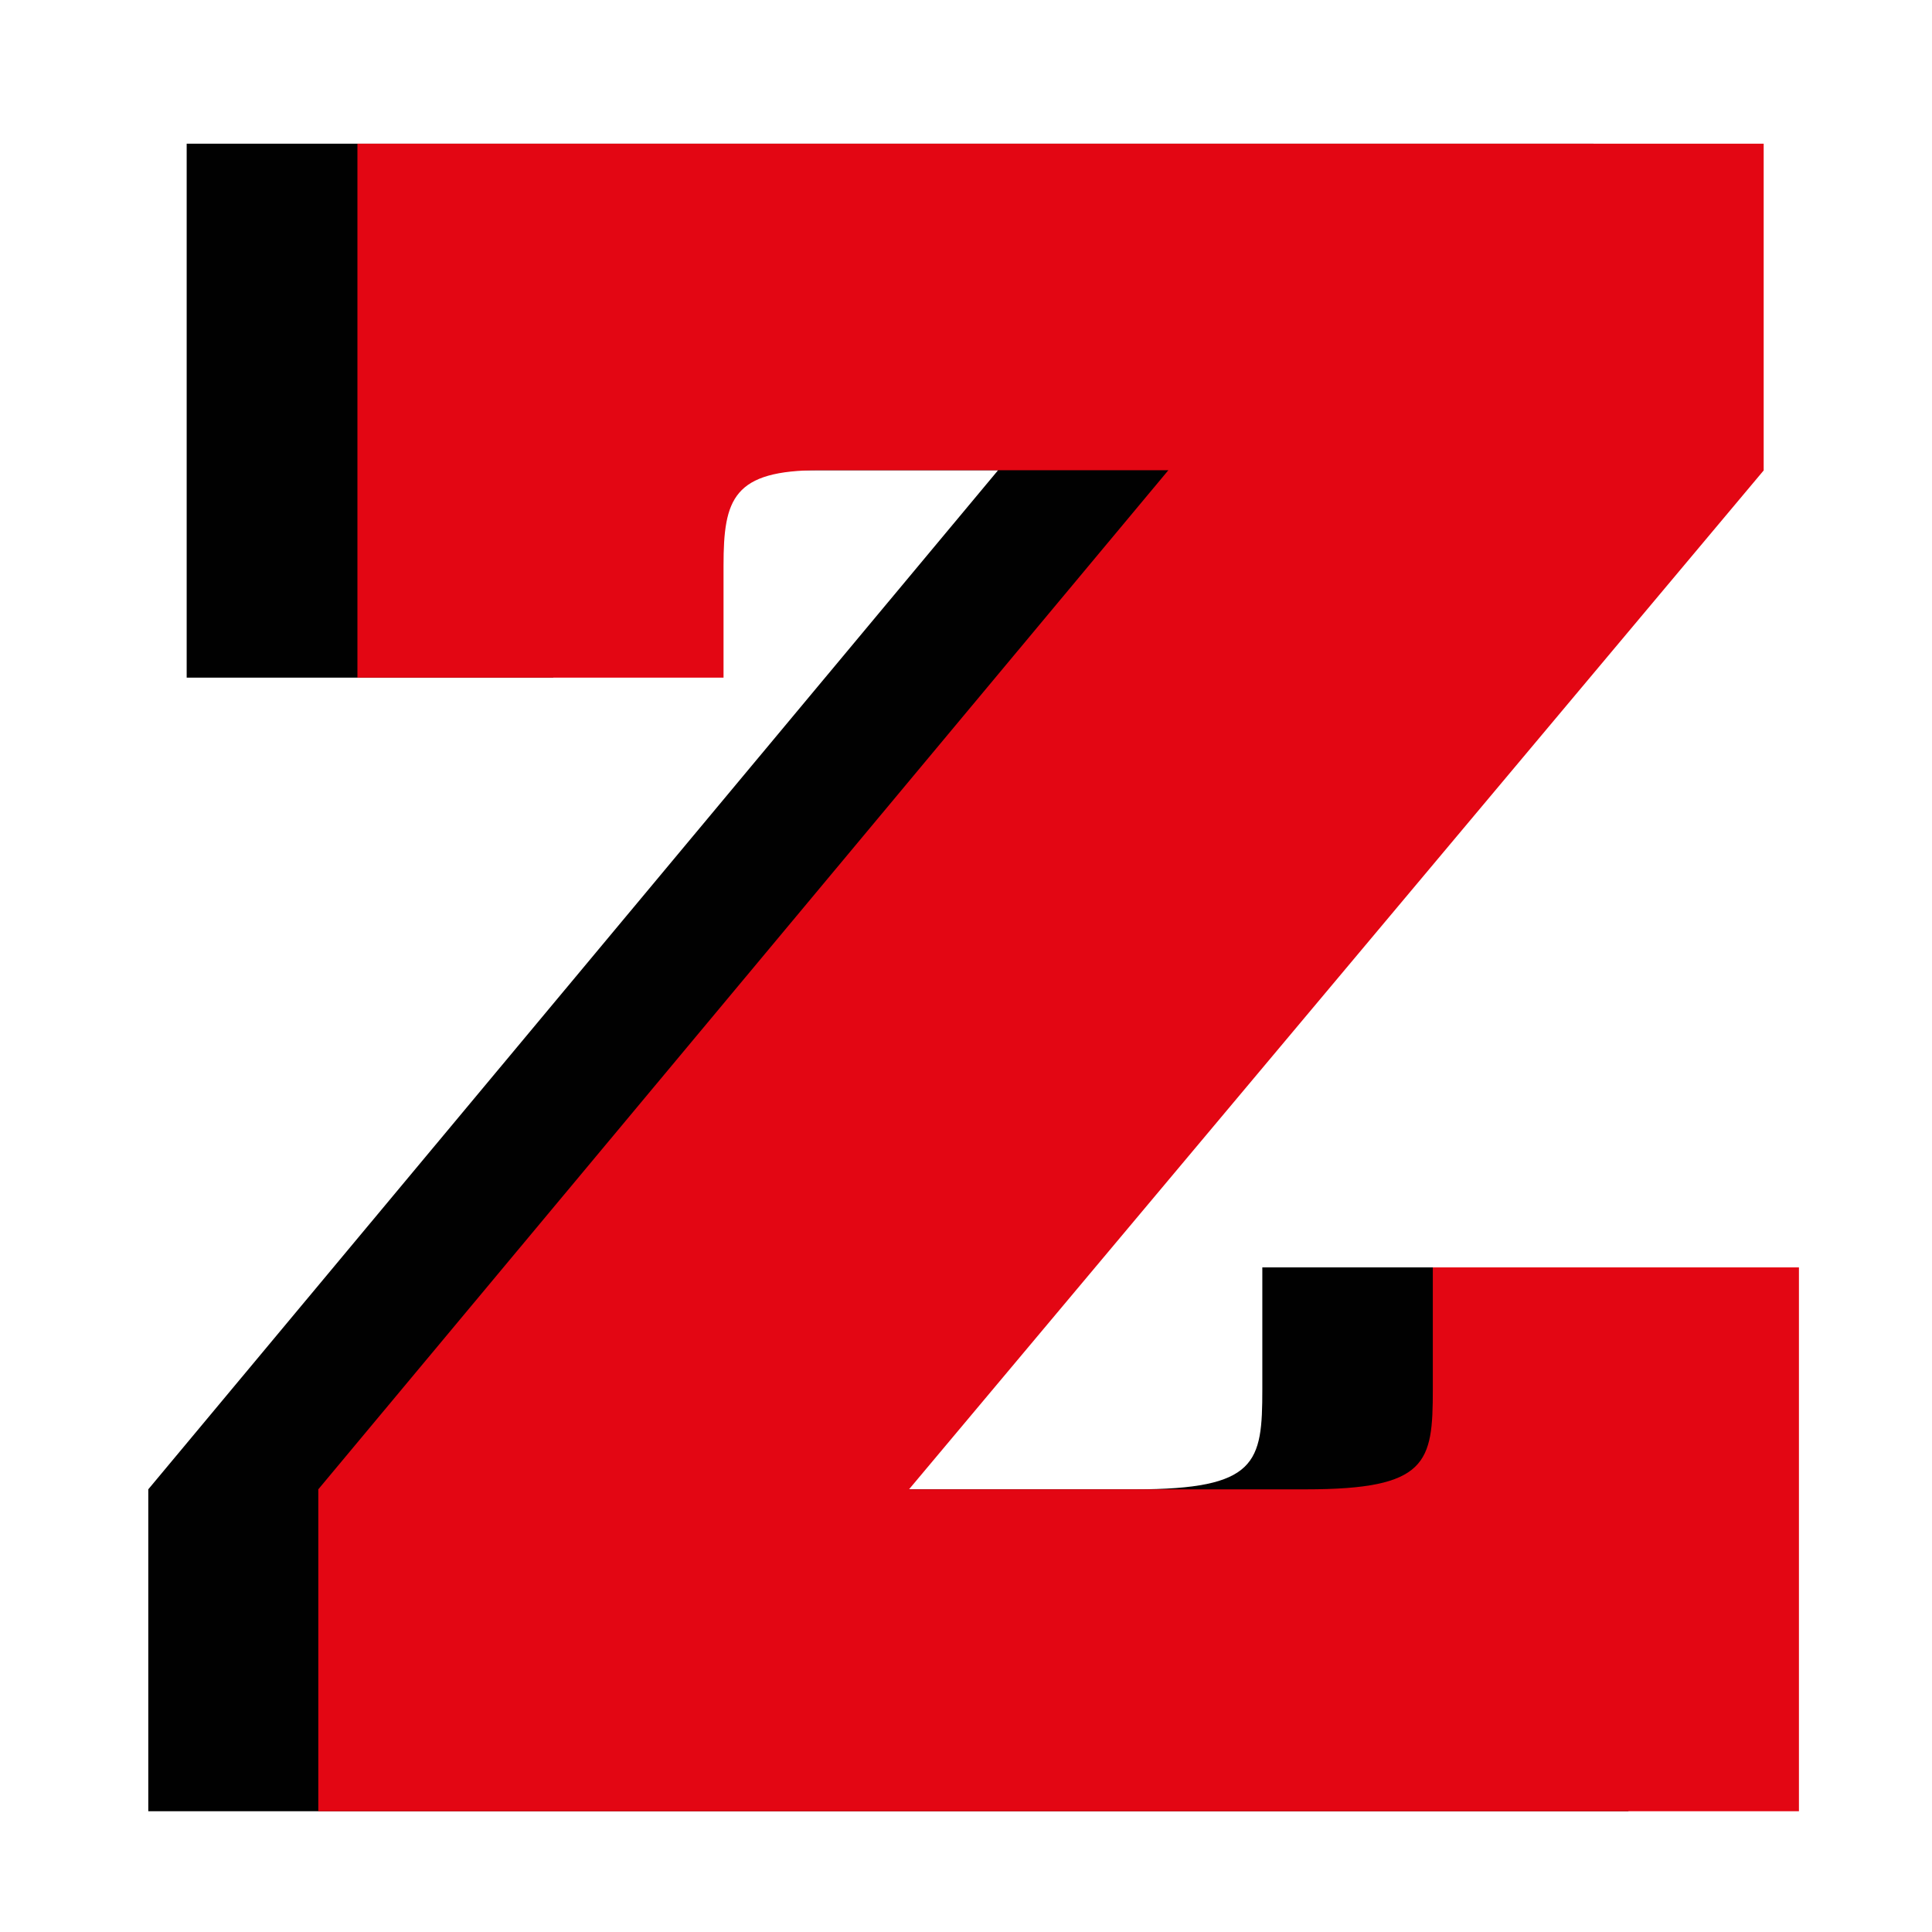 <?xml version="1.0" encoding="UTF-8"?>
<svg id="Capa_1" data-name="Capa 1" xmlns="http://www.w3.org/2000/svg" viewBox="0 0 80 80">
  <defs>
    <style>
      .cls-1 {
        fill: #010101;
      }

      .cls-1, .cls-2 {
        stroke-width: 0px;
      }

      .cls-2 {
        fill: #e30613;
      }
    </style>
  </defs>
  <path class="cls-1" d="m65.98,5.95v13.53L30.58,61.67h16.43c5.05,0,5.26-1.1,5.26-4.14v-5.05h15.16v22.52H6.14v-13.33L41.33,19.47h-14.43c-3.59,0-3.99,1.18-3.99,3.95v4.64H7.73V5.95h58.25Z"/>
  <path class="cls-2" d="m73.03,5.95v13.53l-35.39,42.19h16.43c5.05,0,5.26-1.1,5.26-4.14v-5.05h15.16v22.52H13.18v-13.33L48.38,19.47h-14.43c-3.59,0-3.99,1.18-3.99,3.95v4.64h-15.16V5.95h58.25-.02Z"/>
</svg>